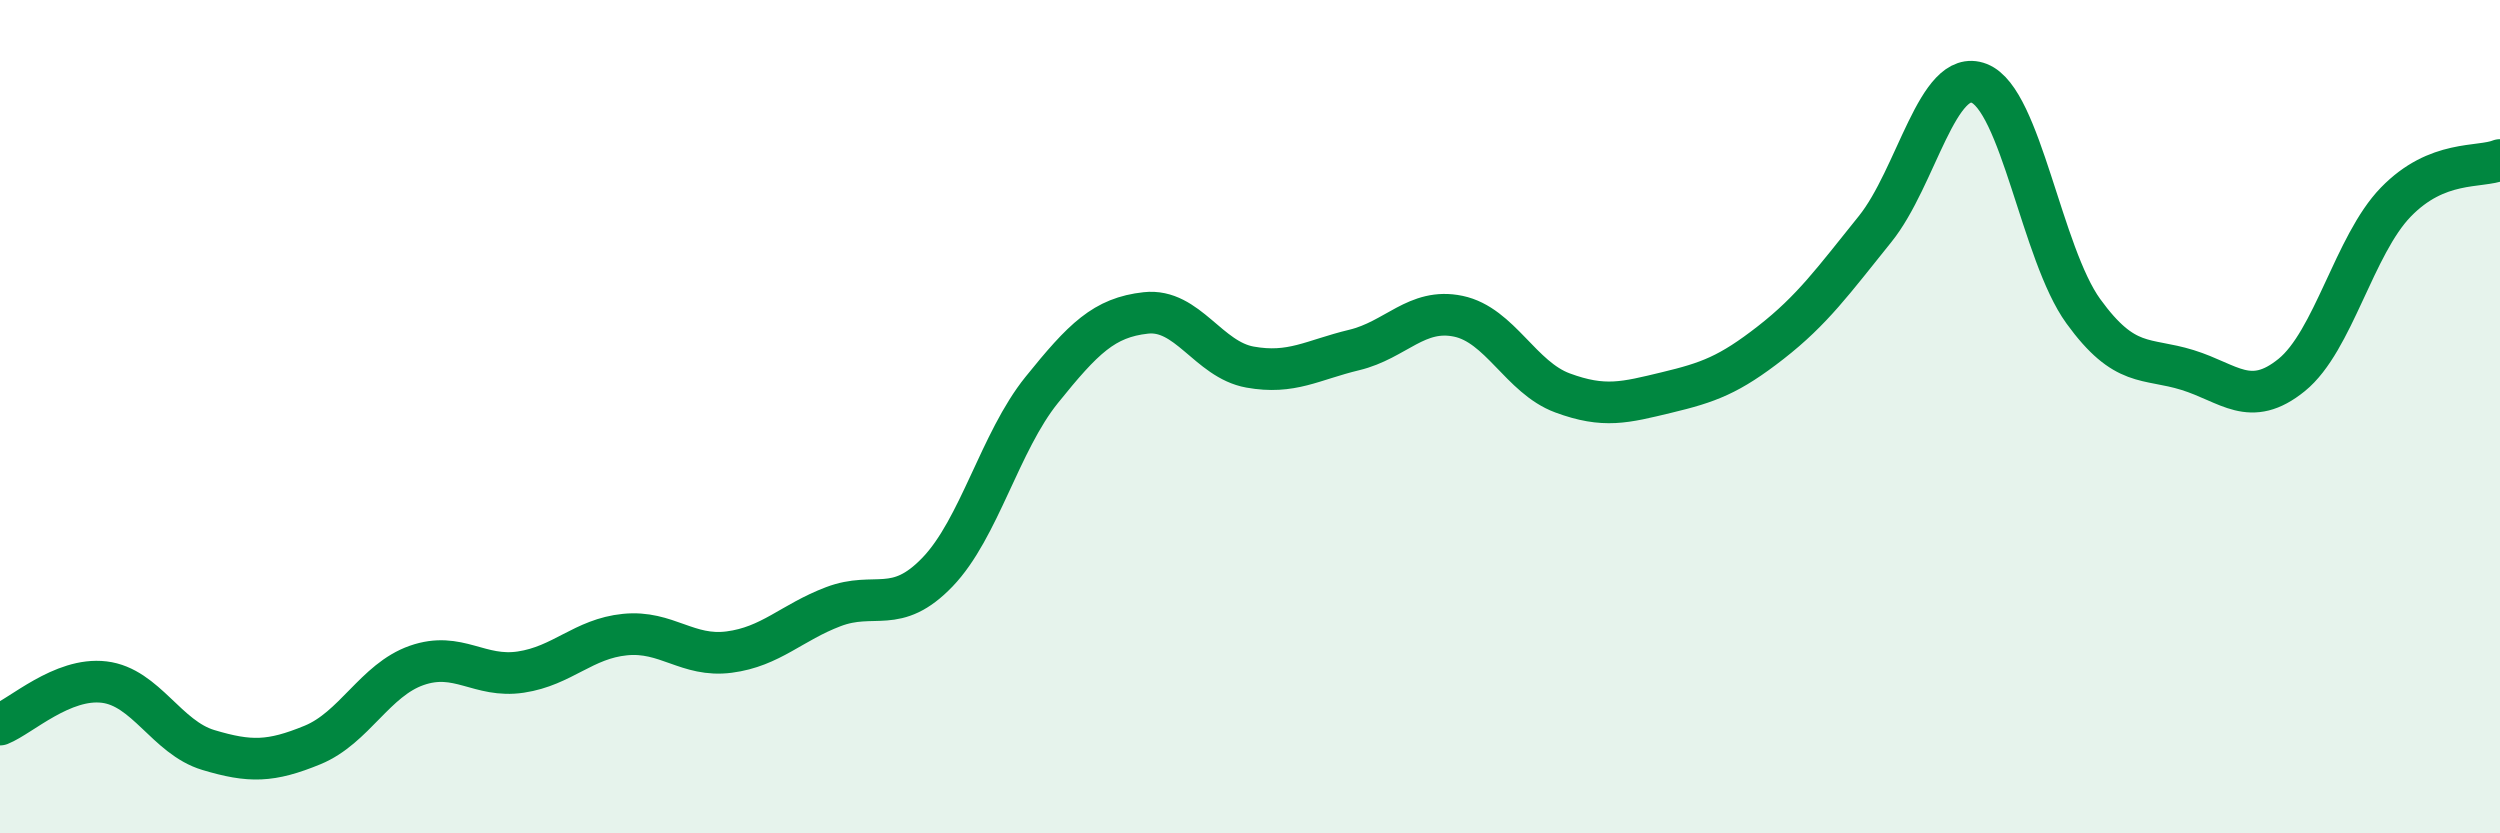 
    <svg width="60" height="20" viewBox="0 0 60 20" xmlns="http://www.w3.org/2000/svg">
      <path
        d="M 0,17.39 C 0.5,17.19 1.5,16.25 2.5,16.37 C 3.5,16.49 4,17.7 5,18 C 6,18.3 6.5,18.29 7.5,17.88 C 8.5,17.47 9,16.32 10,15.97 C 11,15.62 11.5,16.28 12.5,16.13 C 13.5,15.98 14,15.33 15,15.23 C 16,15.13 16.5,15.78 17.5,15.65 C 18.5,15.52 19,14.94 20,14.56 C 21,14.18 21.5,14.77 22.5,13.73 C 23.5,12.69 24,10.6 25,9.36 C 26,8.12 26.5,7.62 27.5,7.51 C 28.5,7.4 29,8.63 30,8.81 C 31,8.99 31.5,8.64 32.5,8.4 C 33.5,8.16 34,7.38 35,7.59 C 36,7.8 36.5,9.06 37.5,9.43 C 38.5,9.8 39,9.66 40,9.42 C 41,9.18 41.5,9 42.5,8.22 C 43.5,7.44 44,6.74 45,5.5 C 46,4.26 46.5,1.61 47.5,2 C 48.5,2.39 49,6.09 50,7.47 C 51,8.85 51.5,8.57 52.5,8.88 C 53.5,9.19 54,9.81 55,9 C 56,8.19 56.5,5.88 57.5,4.85 C 58.5,3.82 59.5,4.04 60,3.84L60 20L0 20Z"
        fill="#008740"
        opacity="0.1"
        stroke-linecap="round"
        stroke-linejoin="round"
      />
      <path
        d="M 0,17.39 C 0.5,17.19 1.5,16.25 2.5,16.37 C 3.5,16.49 4,17.7 5,18 C 6,18.3 6.5,18.29 7.5,17.88 C 8.5,17.47 9,16.32 10,15.97 C 11,15.62 11.5,16.28 12.5,16.13 C 13.5,15.98 14,15.33 15,15.23 C 16,15.13 16.5,15.78 17.5,15.65 C 18.5,15.52 19,14.94 20,14.56 C 21,14.18 21.5,14.77 22.5,13.73 C 23.5,12.69 24,10.6 25,9.36 C 26,8.12 26.5,7.62 27.5,7.51 C 28.5,7.4 29,8.63 30,8.81 C 31,8.99 31.5,8.64 32.5,8.4 C 33.5,8.16 34,7.38 35,7.59 C 36,7.8 36.5,9.06 37.5,9.43 C 38.5,9.8 39,9.66 40,9.42 C 41,9.18 41.5,9 42.5,8.22 C 43.5,7.44 44,6.74 45,5.5 C 46,4.26 46.5,1.61 47.5,2 C 48.5,2.39 49,6.09 50,7.47 C 51,8.85 51.5,8.57 52.5,8.88 C 53.5,9.19 54,9.81 55,9 C 56,8.19 56.5,5.88 57.5,4.85 C 58.5,3.82 59.5,4.04 60,3.84"
        stroke="#008740"
        stroke-width="1"
        fill="none"
        stroke-linecap="round"
        stroke-linejoin="round"
      />
    </svg>
  
